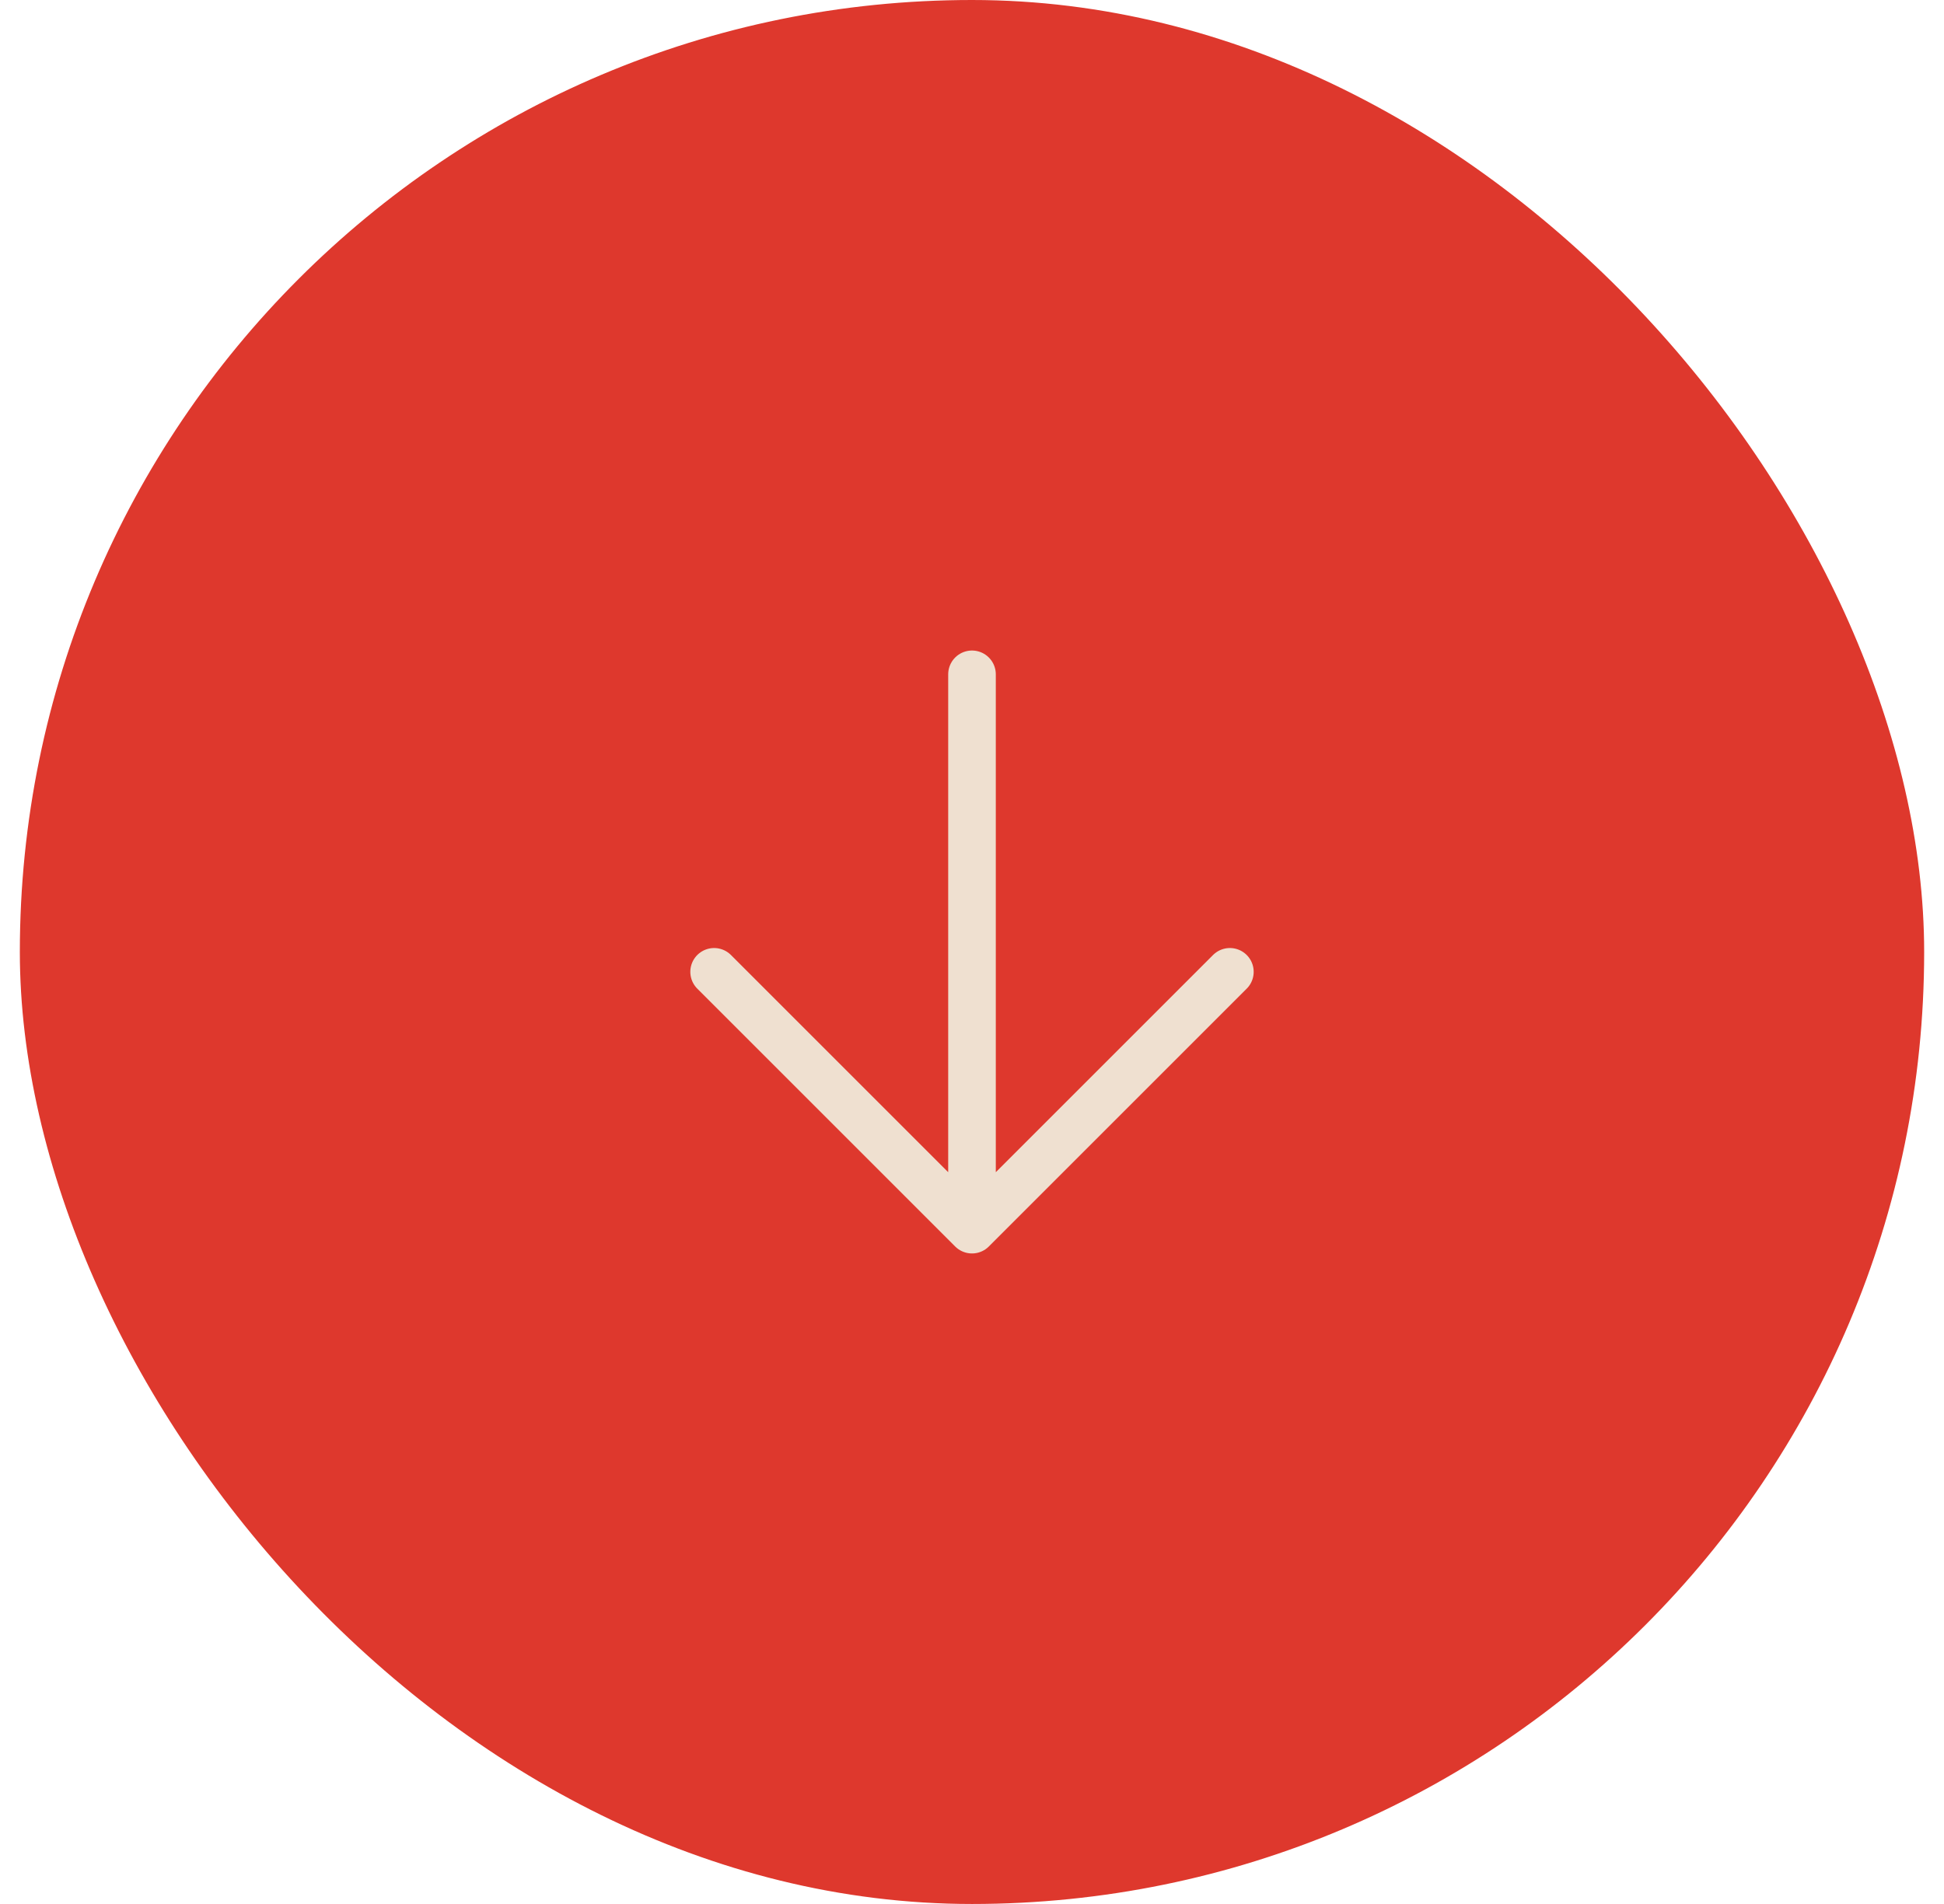 <svg width="49" height="48" viewBox="0 0 49 48" fill="none" xmlns="http://www.w3.org/2000/svg">
<rect x="0.5" y="0" width="48" height="48" rx="24" fill="#DE382D"/>
<path d="M24.5 17V31M24.5 31L18 24.5M24.5 31L31 24.5" stroke="#EFE0D0" stroke-width="1.2" stroke-linecap="round" stroke-linejoin="round"/>
</svg>
